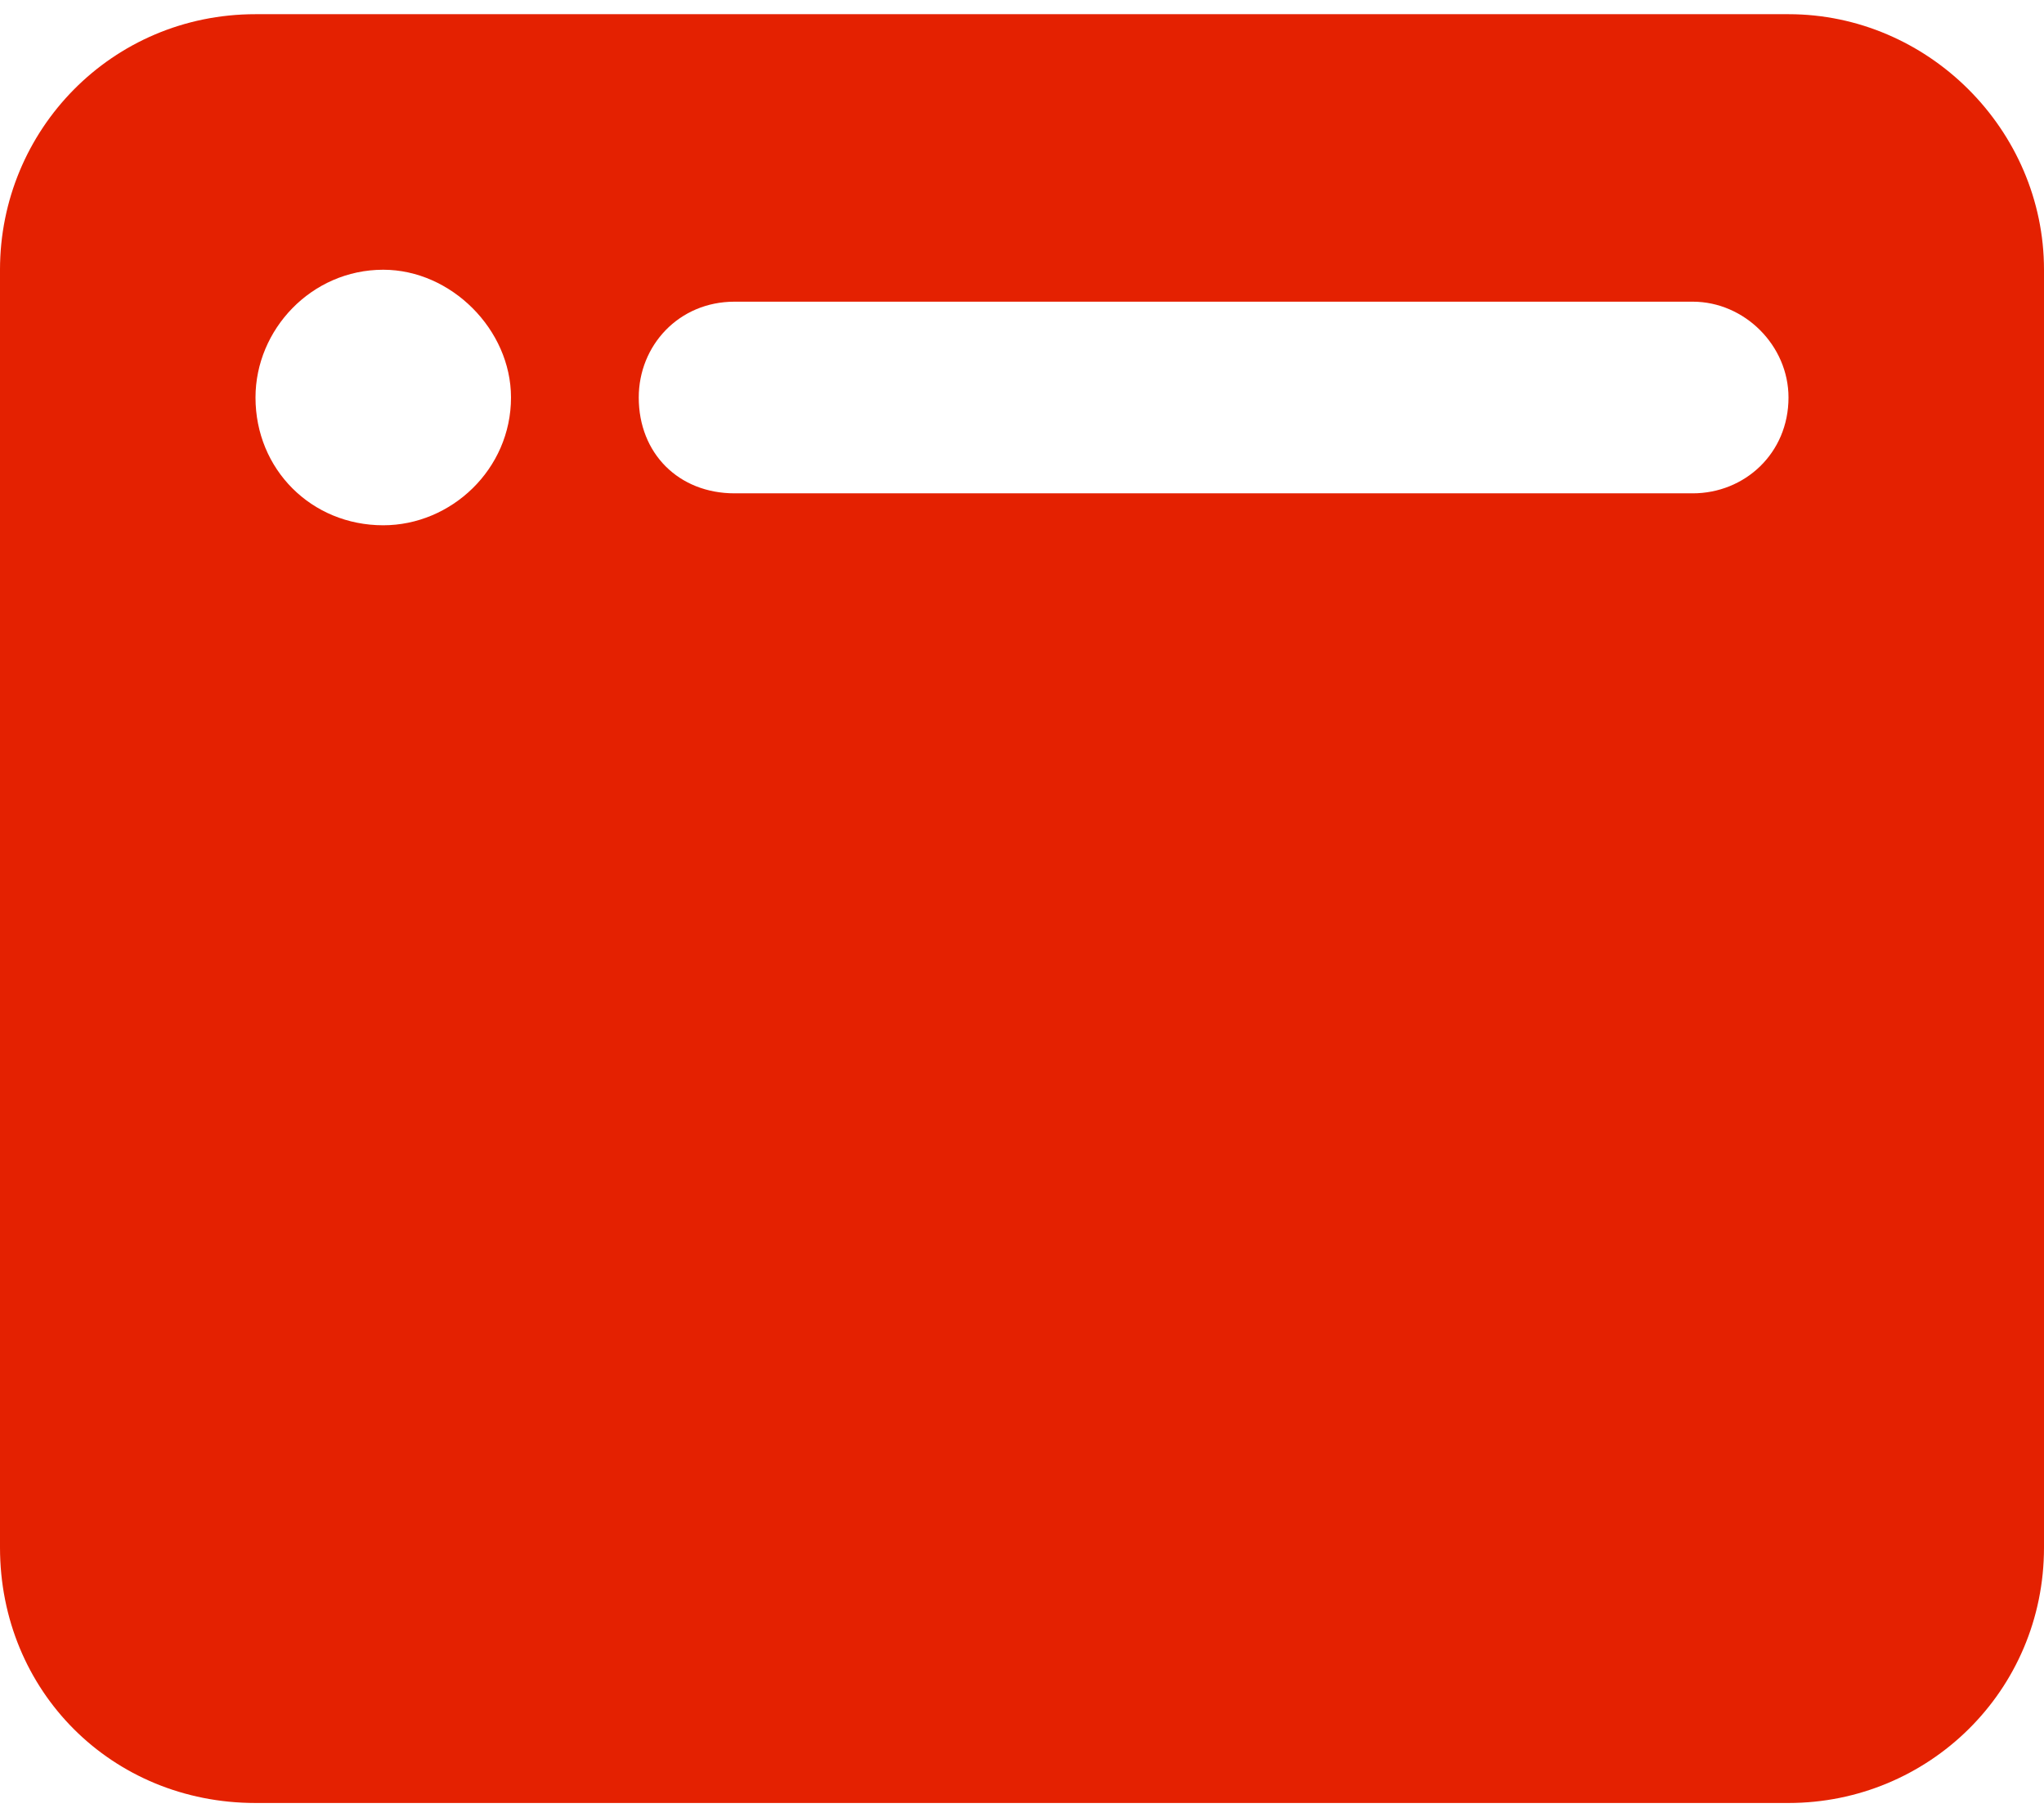 <svg width="72" height="64" viewBox="0 0 72 64" fill="none" xmlns="http://www.w3.org/2000/svg">
<path d="M0 9.5C0 4.578 3.938 0.5 9 0.5H63C67.922 0.5 72 4.578 72 9.5V54.5C72 59.562 67.922 63.5 63 63.5H9C3.938 63.5 0 59.562 0 54.5V9.5ZM13.5 18.5C15.891 18.5 18 16.531 18 14C18 11.609 15.891 9.5 13.5 9.5C10.969 9.5 9 11.609 9 14C9 16.531 10.969 18.5 13.5 18.5ZM63 14C63 12.172 61.453 10.625 59.625 10.625H25.875C23.906 10.625 22.5 12.172 22.5 14C22.5 15.969 23.906 17.375 25.875 17.375H59.625C61.453 17.375 63 15.969 63 14Z" fill="#E42101"/>
</svg>
